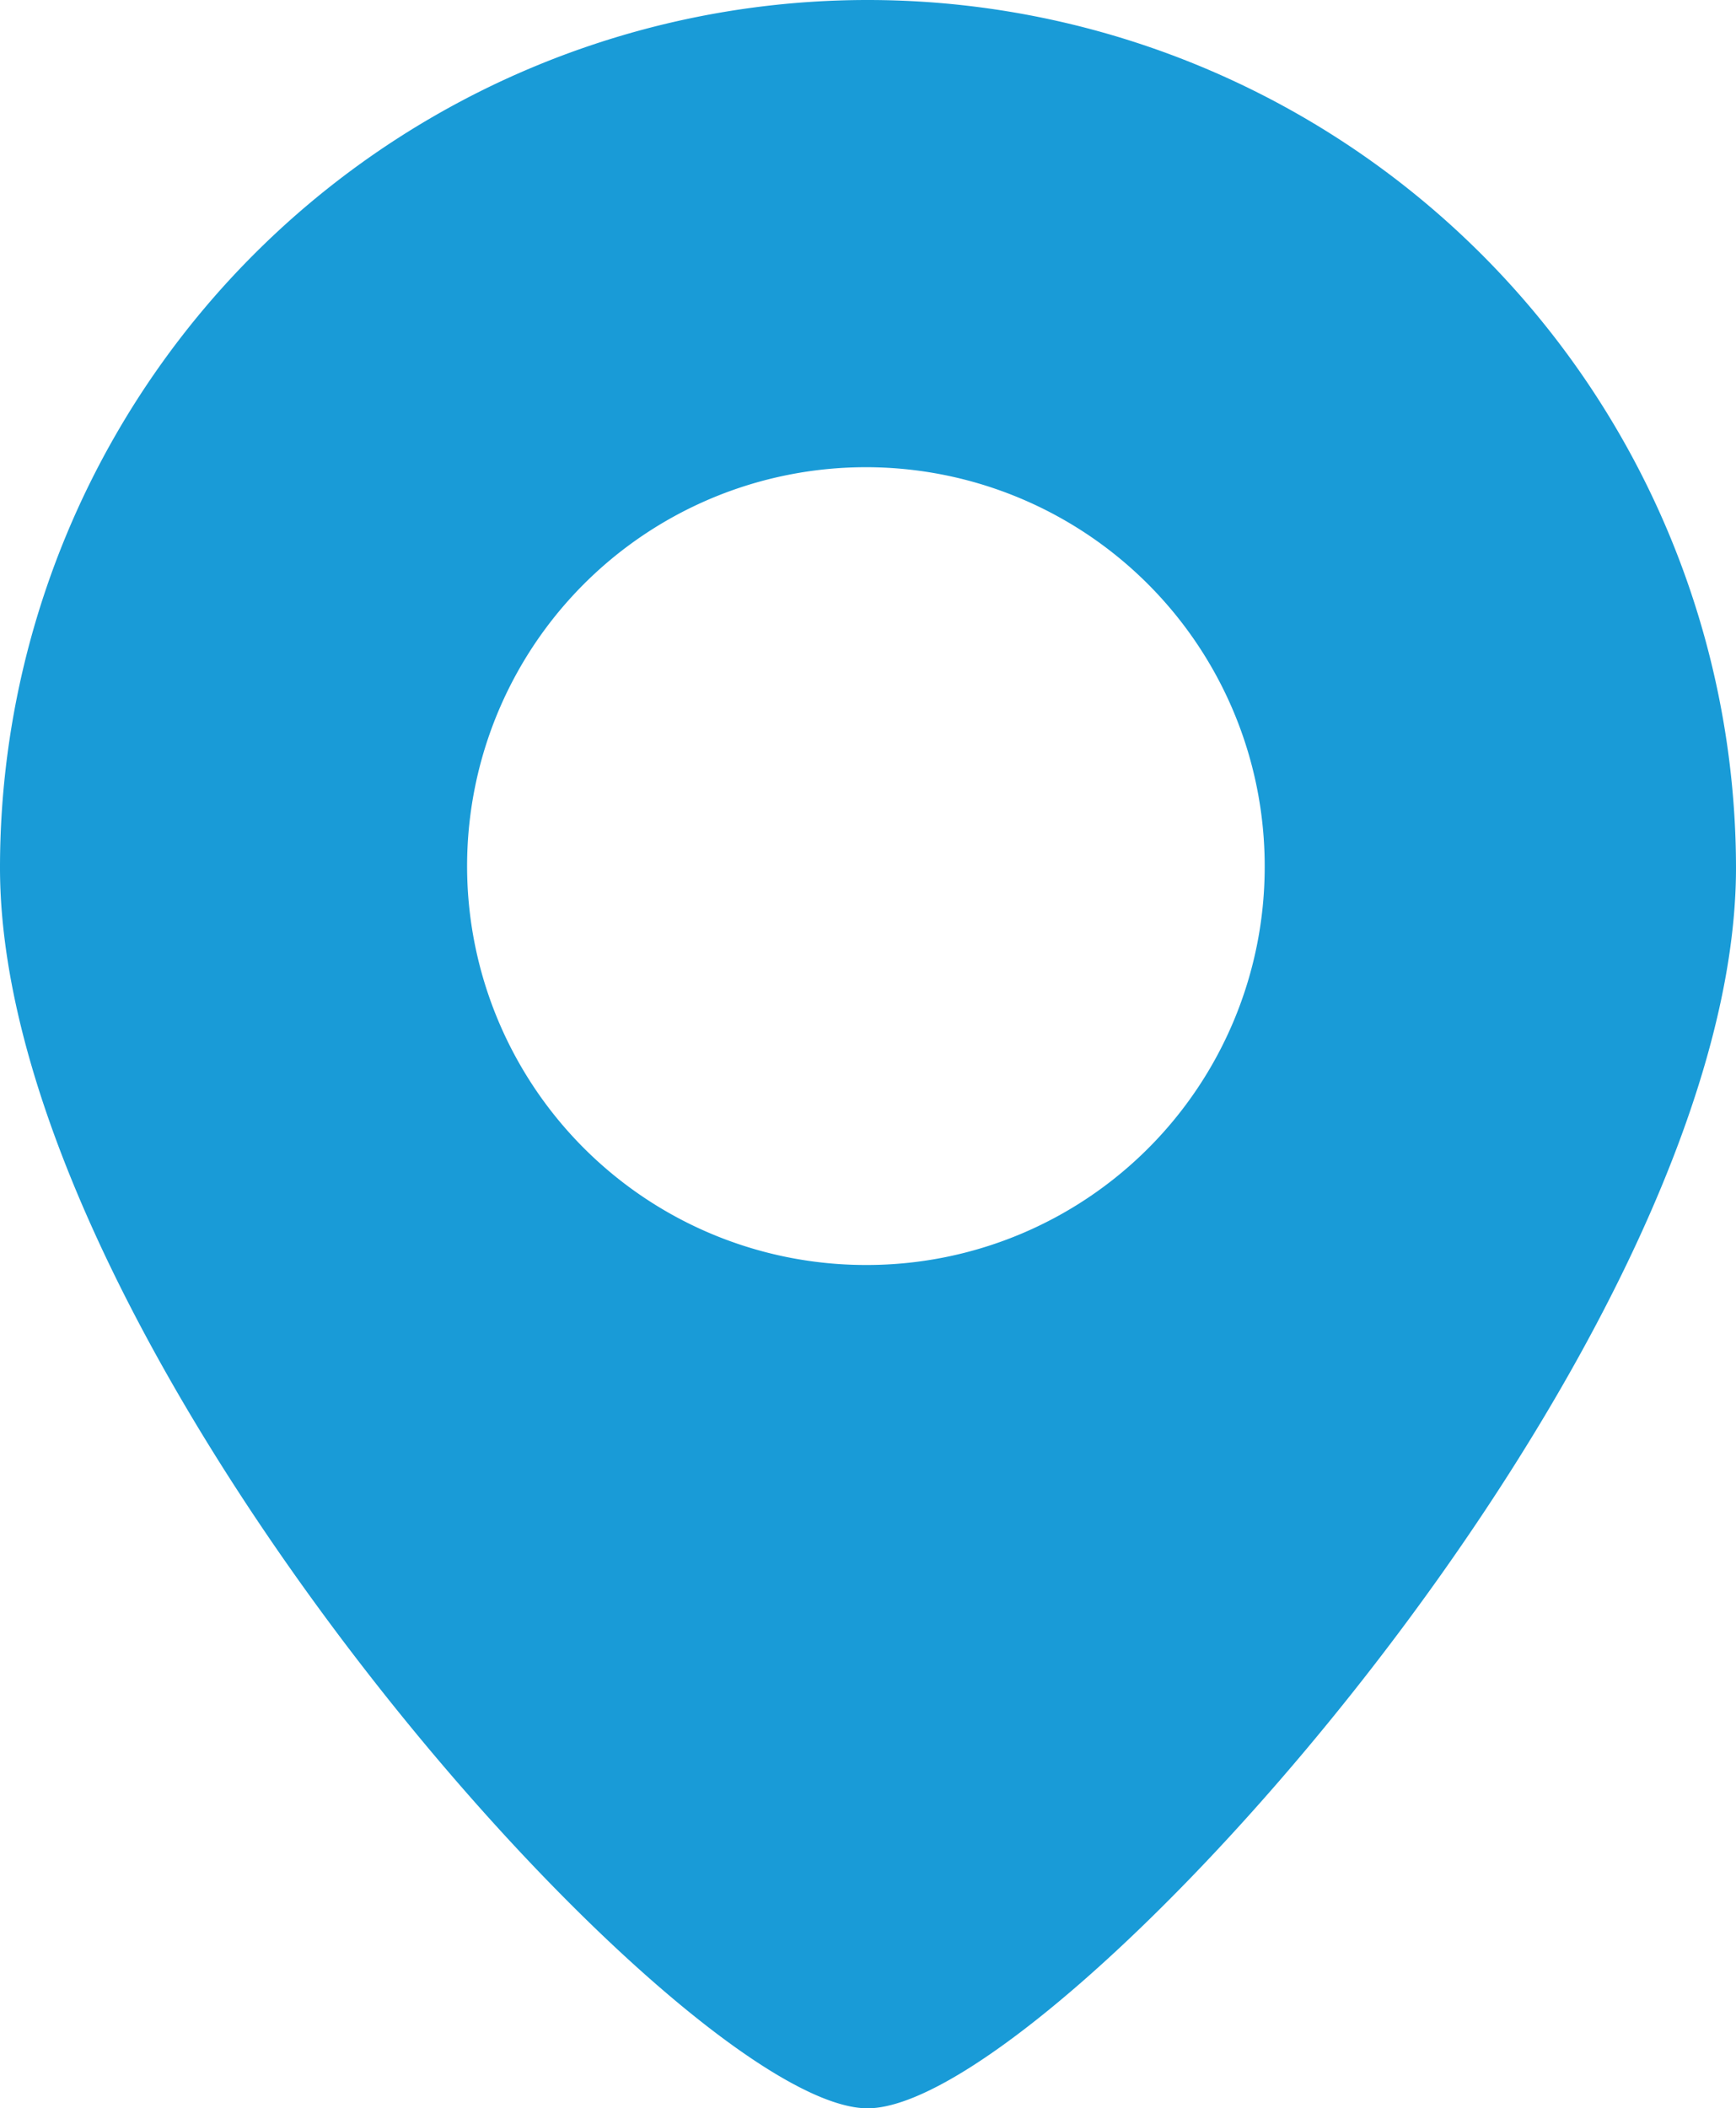 <svg xmlns="http://www.w3.org/2000/svg" viewBox="0 0 20.59 25"><defs><style>.cls-1{fill:#199bd7;}</style></defs><g id="レイヤー_2" data-name="レイヤー 2"><g id="serch_page"><g id="求人情報の検索結果一覧"><g id="result_01"><g id="icon_map"><path class="cls-1" d="M10.29,0A10.29,10.29,0,0,0,0,10.29C0,16,8.09,25,10.29,25s10.3-9,10.3-14.71A10.3,10.3,0,0,0,10.29,0Zm0,15A4.73,4.73,0,1,1,15,10.29,4.72,4.72,0,0,1,10.29,15Z"/></g></g></g></g></g></svg>